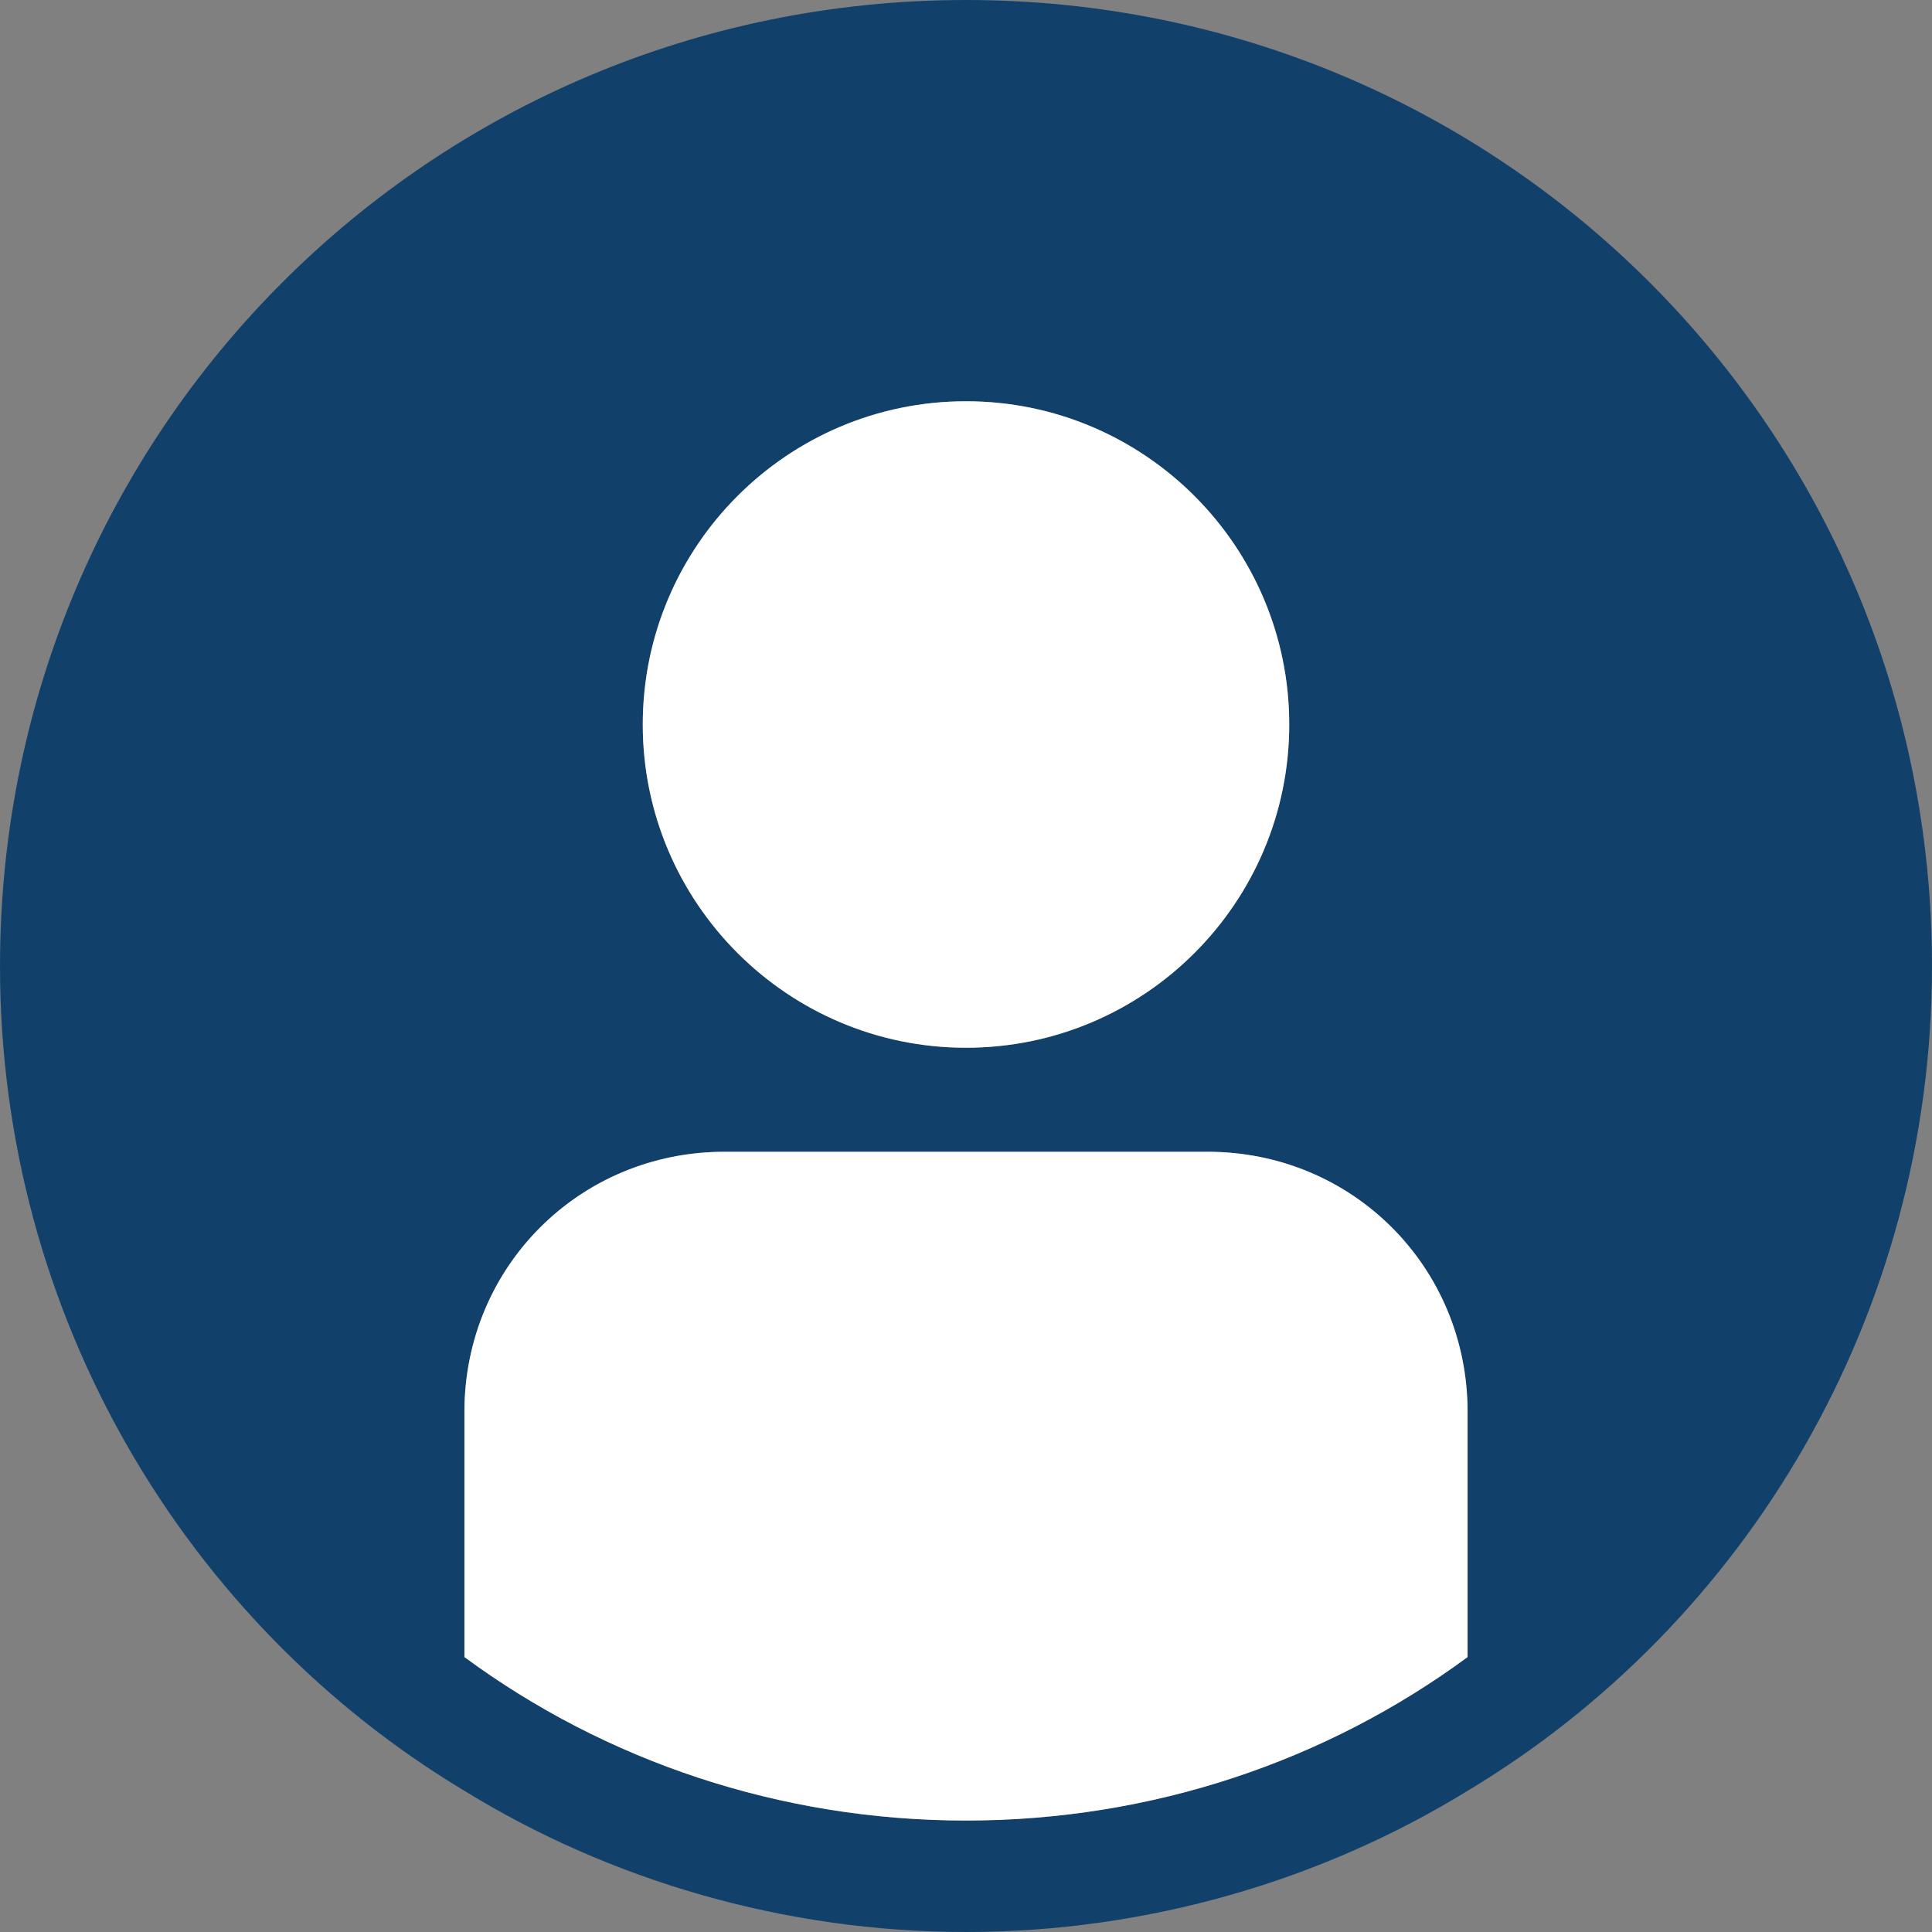 <!-- Generator: Adobe Illustrator 22.1.0, SVG Export Plug-In  -->
<svg version="1.1"
	 xmlns="http://www.w3.org/2000/svg" xmlns:xlink="http://www.w3.org/1999/xlink" xmlns:a="http://ns.adobe.com/AdobeSVGViewerExtensions/3.0/"
	 x="0px" y="0px" width="52px" height="52px" viewBox="0 0 52 52" style="enable-background:new 0 0 52 52;" xml:space="preserve">
<rect x="0" y="0" width="52" height="52" fill="#808080" stroke="none"/>
<style type="text/css">
	.st0{fill:#11416B;}
	.st1{fill:#FFFFFF;}
</style>
<defs>
</defs>
<g>
	<path class="st0" d="M26,0C11.6,0,0,11.6,0,26c0,9.4,5,17.7,12.5,22.2C16.4,50.6,21.1,52,26,52c4.9,0,9.6-1.4,13.5-3.8
		C47,43.7,52,35.4,52,26C52,11.6,40.4,0,26,0z M26,10.8c4.8,0,8.7,3.9,8.7,8.7s-3.9,8.7-8.7,8.7c-4.8,0-8.7-3.9-8.7-8.7
		S21.2,10.8,26,10.8z M26,49c-5,0-9.7-1.6-13.5-4.4V38c0-3.9,3.1-7,7-7h13c3.9,0,7,3.1,7,7v6.6C35.7,47.4,31,49,26,49z"/>
	<path class="st1" d="M34.7,19.5c0,4.8-3.9,8.7-8.7,8.7c-4.8,0-8.7-3.9-8.7-8.7s3.9-8.7,8.7-8.7C30.8,10.8,34.7,14.7,34.7,19.5z"/>
	<path class="st1" d="M39.5,38v6.6C35.7,47.4,31,49,26,49c-5,0-9.7-1.6-13.5-4.4V38c0-3.9,3.1-7,7-7h13C36.4,31,39.5,34.1,39.5,38z"
		/>
</g>
</svg>
